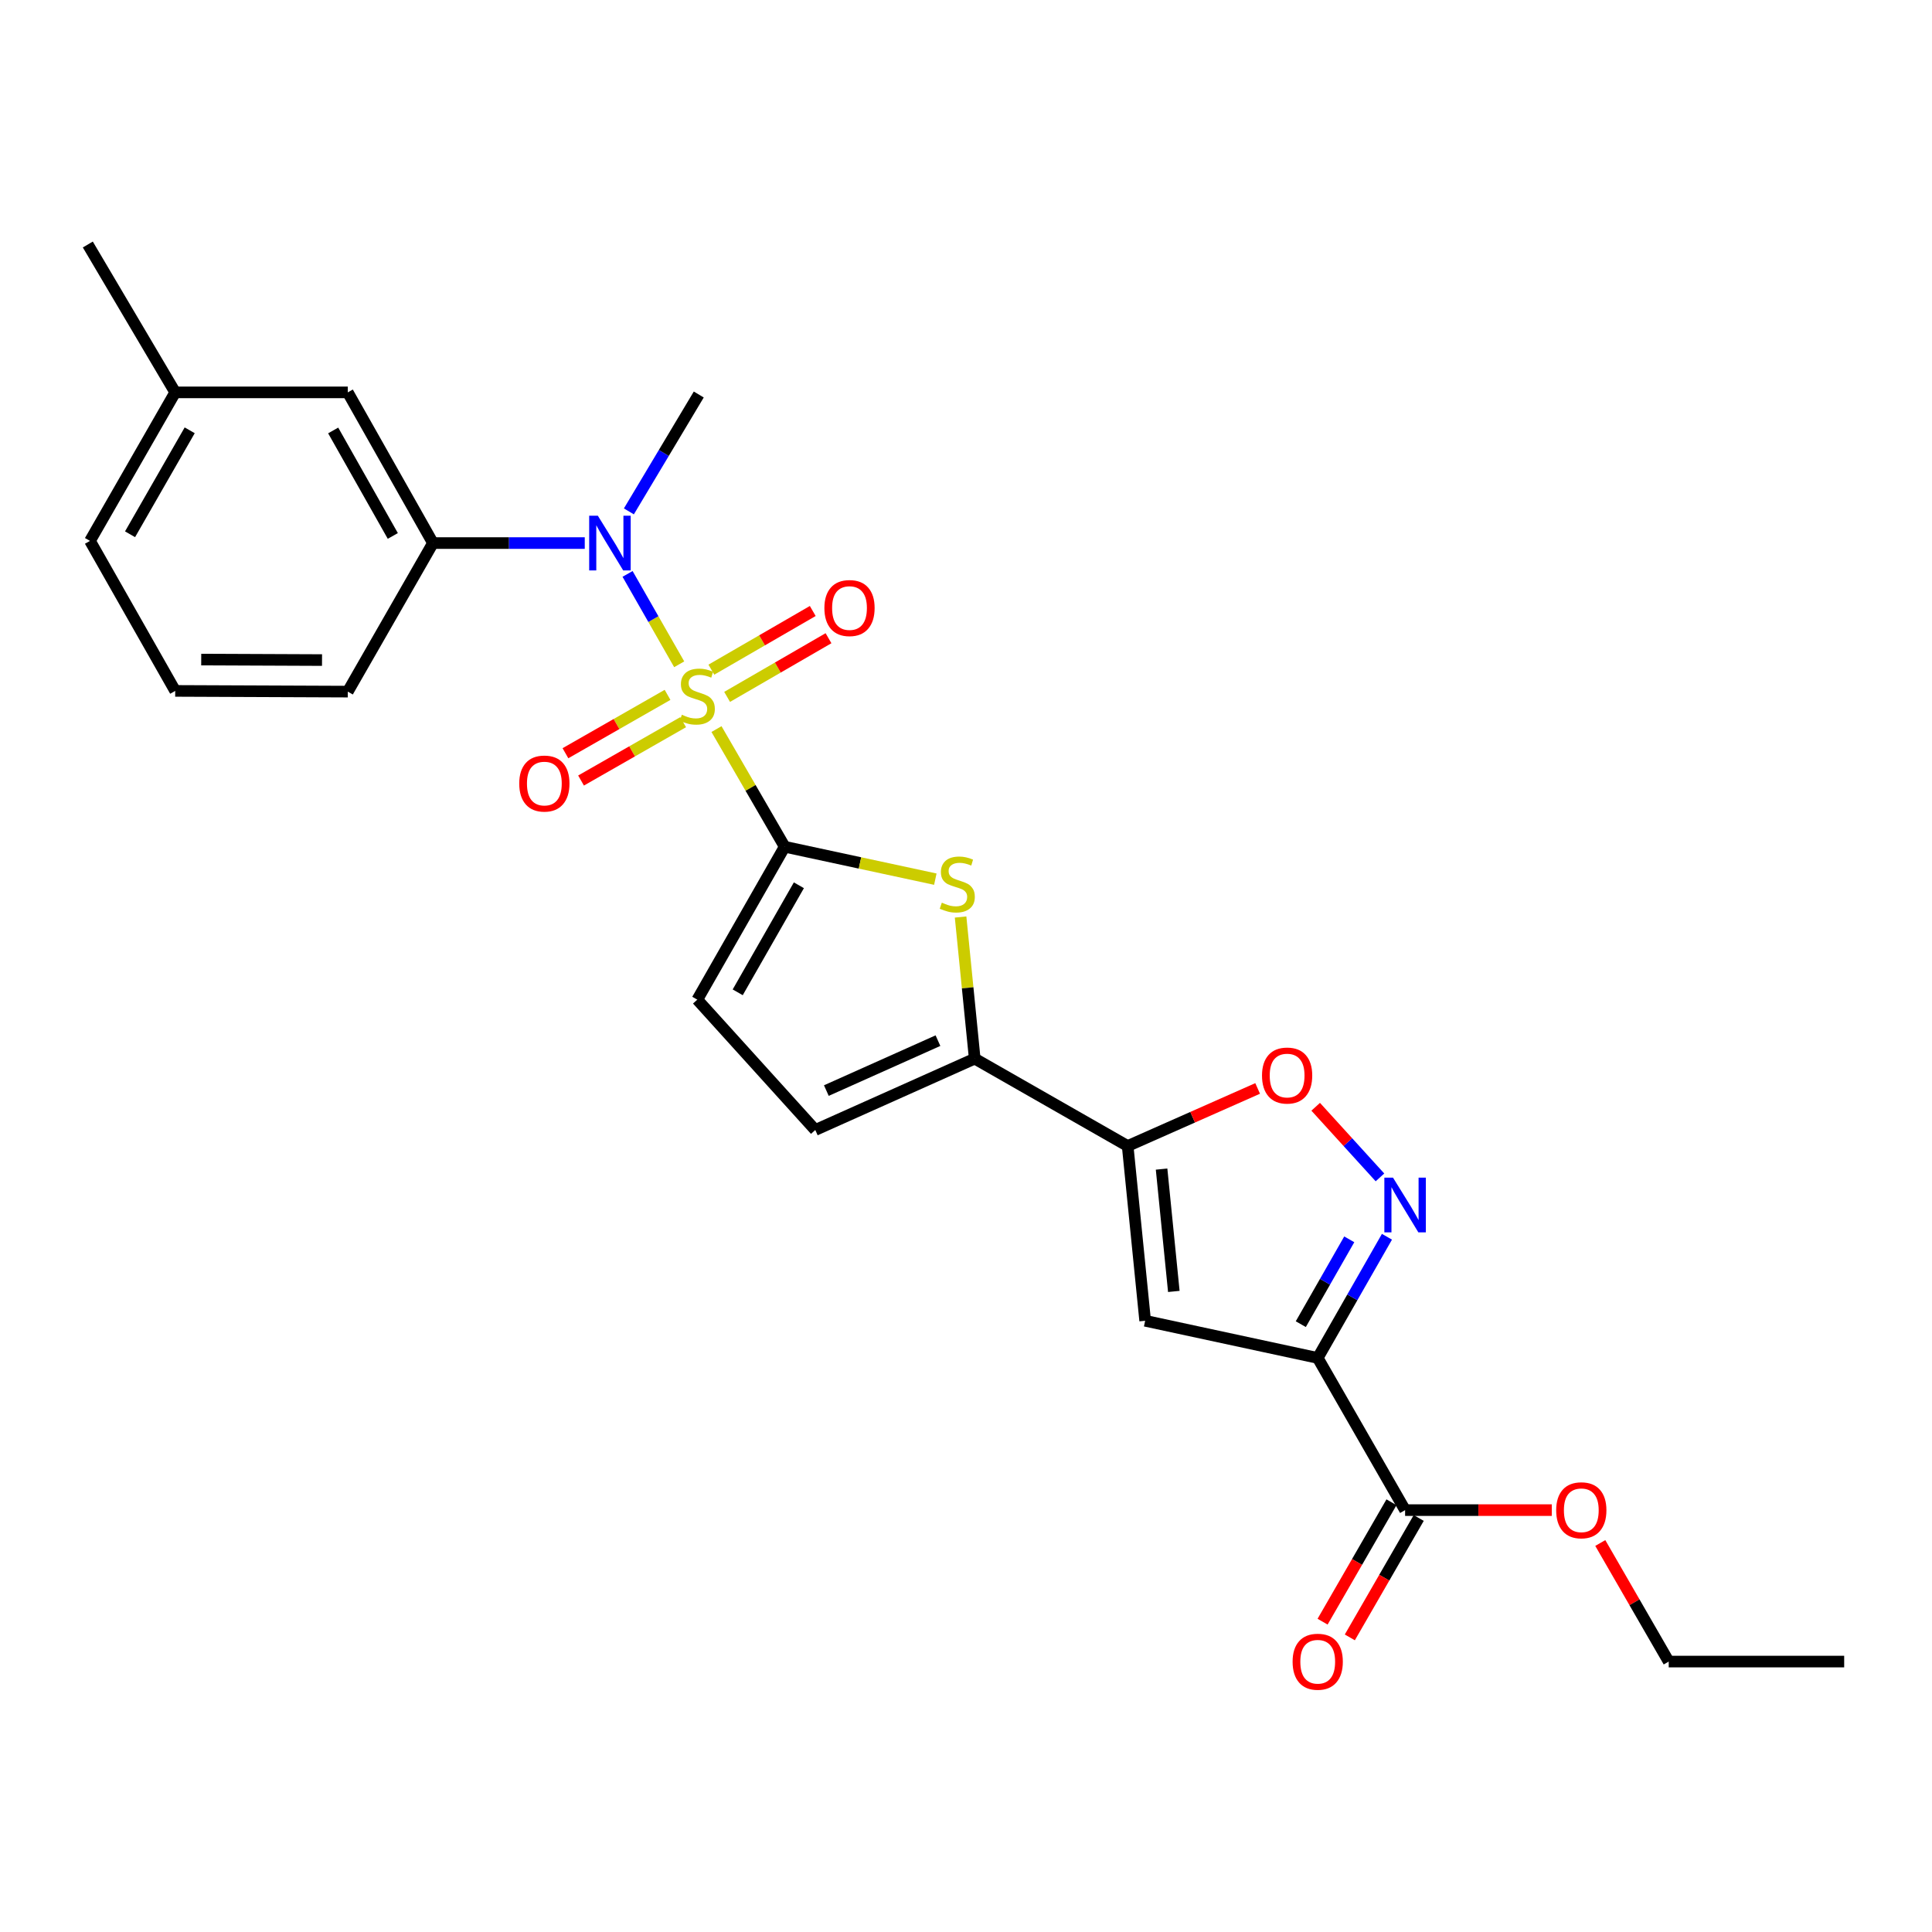 <?xml version='1.0' encoding='iso-8859-1'?>
<svg version='1.1' baseProfile='full'
              xmlns='http://www.w3.org/2000/svg'
                      xmlns:rdkit='http://www.rdkit.org/xml'
                      xmlns:xlink='http://www.w3.org/1999/xlink'
                  xml:space='preserve'
width='1000px' height='1000px' viewBox='0 0 1000 1000'>
<!-- END OF HEADER -->
<rect style='opacity:1.0;fill:#FFFFFF;stroke:none' width='1000' height='1000' x='0' y='0'> </rect>
<path class='bond-0' d='M 370.852,377.37 L 388.501,407.818' style='fill:none;fill-rule:evenodd;stroke:#CCCC00;stroke-width:6px;stroke-linecap:butt;stroke-linejoin:miter;stroke-opacity:1' />
<path class='bond-0' d='M 388.501,407.818 L 406.15,438.267' style='fill:none;fill-rule:evenodd;stroke:#000000;stroke-width:6px;stroke-linecap:butt;stroke-linejoin:miter;stroke-opacity:1' />
<path class='bond-7' d='M 351.551,343.836 L 338.187,320.446' style='fill:none;fill-rule:evenodd;stroke:#CCCC00;stroke-width:6px;stroke-linecap:butt;stroke-linejoin:miter;stroke-opacity:1' />
<path class='bond-7' d='M 338.187,320.446 L 324.823,297.057' style='fill:none;fill-rule:evenodd;stroke:#0000FF;stroke-width:6px;stroke-linecap:butt;stroke-linejoin:miter;stroke-opacity:1' />
<path class='bond-13' d='M 376.353,360.708 L 402.593,345.524' style='fill:none;fill-rule:evenodd;stroke:#CCCC00;stroke-width:6px;stroke-linecap:butt;stroke-linejoin:miter;stroke-opacity:1' />
<path class='bond-13' d='M 402.593,345.524 L 428.833,330.339' style='fill:none;fill-rule:evenodd;stroke:#FF0000;stroke-width:6px;stroke-linecap:butt;stroke-linejoin:miter;stroke-opacity:1' />
<path class='bond-13' d='M 368.199,346.618 L 394.439,331.433' style='fill:none;fill-rule:evenodd;stroke:#CCCC00;stroke-width:6px;stroke-linecap:butt;stroke-linejoin:miter;stroke-opacity:1' />
<path class='bond-13' d='M 394.439,331.433 L 420.679,316.249' style='fill:none;fill-rule:evenodd;stroke:#FF0000;stroke-width:6px;stroke-linecap:butt;stroke-linejoin:miter;stroke-opacity:1' />
<path class='bond-14' d='M 345.522,359.661 L 319.096,374.765' style='fill:none;fill-rule:evenodd;stroke:#CCCC00;stroke-width:6px;stroke-linecap:butt;stroke-linejoin:miter;stroke-opacity:1' />
<path class='bond-14' d='M 319.096,374.765 L 292.671,389.869' style='fill:none;fill-rule:evenodd;stroke:#FF0000;stroke-width:6px;stroke-linecap:butt;stroke-linejoin:miter;stroke-opacity:1' />
<path class='bond-14' d='M 353.6,373.794 L 327.175,388.898' style='fill:none;fill-rule:evenodd;stroke:#CCCC00;stroke-width:6px;stroke-linecap:butt;stroke-linejoin:miter;stroke-opacity:1' />
<path class='bond-14' d='M 327.175,388.898 L 300.749,404.002' style='fill:none;fill-rule:evenodd;stroke:#FF0000;stroke-width:6px;stroke-linecap:butt;stroke-linejoin:miter;stroke-opacity:1' />
<path class='bond-3' d='M 406.15,438.267 L 445.136,446.658' style='fill:none;fill-rule:evenodd;stroke:#000000;stroke-width:6px;stroke-linecap:butt;stroke-linejoin:miter;stroke-opacity:1' />
<path class='bond-3' d='M 445.136,446.658 L 484.122,455.049' style='fill:none;fill-rule:evenodd;stroke:#CCCC00;stroke-width:6px;stroke-linecap:butt;stroke-linejoin:miter;stroke-opacity:1' />
<path class='bond-9' d='M 406.15,438.267 L 360.92,517.42' style='fill:none;fill-rule:evenodd;stroke:#000000;stroke-width:6px;stroke-linecap:butt;stroke-linejoin:miter;stroke-opacity:1' />
<path class='bond-9' d='M 413.5,458.217 L 381.839,513.624' style='fill:none;fill-rule:evenodd;stroke:#000000;stroke-width:6px;stroke-linecap:butt;stroke-linejoin:miter;stroke-opacity:1' />
<path class='bond-1' d='M 682.048,702.869 L 592.729,683.632' style='fill:none;fill-rule:evenodd;stroke:#000000;stroke-width:6px;stroke-linecap:butt;stroke-linejoin:miter;stroke-opacity:1' />
<path class='bond-10' d='M 682.048,702.869 L 727.277,781.634' style='fill:none;fill-rule:evenodd;stroke:#000000;stroke-width:6px;stroke-linecap:butt;stroke-linejoin:miter;stroke-opacity:1' />
<path class='bond-28' d='M 682.048,702.869 L 699.966,671.507' style='fill:none;fill-rule:evenodd;stroke:#000000;stroke-width:6px;stroke-linecap:butt;stroke-linejoin:miter;stroke-opacity:1' />
<path class='bond-28' d='M 699.966,671.507 L 717.885,640.146' style='fill:none;fill-rule:evenodd;stroke:#0000FF;stroke-width:6px;stroke-linecap:butt;stroke-linejoin:miter;stroke-opacity:1' />
<path class='bond-28' d='M 673.289,685.384 L 685.831,663.431' style='fill:none;fill-rule:evenodd;stroke:#000000;stroke-width:6px;stroke-linecap:butt;stroke-linejoin:miter;stroke-opacity:1' />
<path class='bond-28' d='M 685.831,663.431 L 698.374,641.478' style='fill:none;fill-rule:evenodd;stroke:#0000FF;stroke-width:6px;stroke-linecap:butt;stroke-linejoin:miter;stroke-opacity:1' />
<path class='bond-2' d='M 583.676,593.174 L 504.513,547.953' style='fill:none;fill-rule:evenodd;stroke:#000000;stroke-width:6px;stroke-linecap:butt;stroke-linejoin:miter;stroke-opacity:1' />
<path class='bond-4' d='M 583.676,593.174 L 592.729,683.632' style='fill:none;fill-rule:evenodd;stroke:#000000;stroke-width:6px;stroke-linecap:butt;stroke-linejoin:miter;stroke-opacity:1' />
<path class='bond-4' d='M 601.232,605.121 L 607.569,668.442' style='fill:none;fill-rule:evenodd;stroke:#000000;stroke-width:6px;stroke-linecap:butt;stroke-linejoin:miter;stroke-opacity:1' />
<path class='bond-8' d='M 583.676,593.174 L 617.315,578.274' style='fill:none;fill-rule:evenodd;stroke:#000000;stroke-width:6px;stroke-linecap:butt;stroke-linejoin:miter;stroke-opacity:1' />
<path class='bond-8' d='M 617.315,578.274 L 650.955,563.375' style='fill:none;fill-rule:evenodd;stroke:#FF0000;stroke-width:6px;stroke-linecap:butt;stroke-linejoin:miter;stroke-opacity:1' />
<path class='bond-6' d='M 497.199,474.647 L 500.856,511.3' style='fill:none;fill-rule:evenodd;stroke:#CCCC00;stroke-width:6px;stroke-linecap:butt;stroke-linejoin:miter;stroke-opacity:1' />
<path class='bond-6' d='M 500.856,511.3 L 504.513,547.953' style='fill:none;fill-rule:evenodd;stroke:#000000;stroke-width:6px;stroke-linecap:butt;stroke-linejoin:miter;stroke-opacity:1' />
<path class='bond-5' d='M 714.269,609.415 L 697.633,591.138' style='fill:none;fill-rule:evenodd;stroke:#0000FF;stroke-width:6px;stroke-linecap:butt;stroke-linejoin:miter;stroke-opacity:1' />
<path class='bond-5' d='M 697.633,591.138 L 680.997,572.861' style='fill:none;fill-rule:evenodd;stroke:#FF0000;stroke-width:6px;stroke-linecap:butt;stroke-linejoin:miter;stroke-opacity:1' />
<path class='bond-26' d='M 504.513,547.953 L 421.986,584.88' style='fill:none;fill-rule:evenodd;stroke:#000000;stroke-width:6px;stroke-linecap:butt;stroke-linejoin:miter;stroke-opacity:1' />
<path class='bond-26' d='M 485.485,538.633 L 427.716,564.481' style='fill:none;fill-rule:evenodd;stroke:#000000;stroke-width:6px;stroke-linecap:butt;stroke-linejoin:miter;stroke-opacity:1' />
<path class='bond-12' d='M 302.67,281.09 L 263.386,281.09' style='fill:none;fill-rule:evenodd;stroke:#0000FF;stroke-width:6px;stroke-linecap:butt;stroke-linejoin:miter;stroke-opacity:1' />
<path class='bond-12' d='M 263.386,281.09 L 224.102,281.09' style='fill:none;fill-rule:evenodd;stroke:#000000;stroke-width:6px;stroke-linecap:butt;stroke-linejoin:miter;stroke-opacity:1' />
<path class='bond-19' d='M 325.507,264.69 L 343.593,234.444' style='fill:none;fill-rule:evenodd;stroke:#0000FF;stroke-width:6px;stroke-linecap:butt;stroke-linejoin:miter;stroke-opacity:1' />
<path class='bond-19' d='M 343.593,234.444 L 361.68,204.198' style='fill:none;fill-rule:evenodd;stroke:#000000;stroke-width:6px;stroke-linecap:butt;stroke-linejoin:miter;stroke-opacity:1' />
<path class='bond-11' d='M 360.92,517.42 L 421.986,584.88' style='fill:none;fill-rule:evenodd;stroke:#000000;stroke-width:6px;stroke-linecap:butt;stroke-linejoin:miter;stroke-opacity:1' />
<path class='bond-16' d='M 720.227,777.566 L 702.396,808.472' style='fill:none;fill-rule:evenodd;stroke:#000000;stroke-width:6px;stroke-linecap:butt;stroke-linejoin:miter;stroke-opacity:1' />
<path class='bond-16' d='M 702.396,808.472 L 684.565,839.377' style='fill:none;fill-rule:evenodd;stroke:#FF0000;stroke-width:6px;stroke-linecap:butt;stroke-linejoin:miter;stroke-opacity:1' />
<path class='bond-16' d='M 734.328,785.701 L 716.497,816.607' style='fill:none;fill-rule:evenodd;stroke:#000000;stroke-width:6px;stroke-linecap:butt;stroke-linejoin:miter;stroke-opacity:1' />
<path class='bond-16' d='M 716.497,816.607 L 698.666,847.513' style='fill:none;fill-rule:evenodd;stroke:#FF0000;stroke-width:6px;stroke-linecap:butt;stroke-linejoin:miter;stroke-opacity:1' />
<path class='bond-17' d='M 727.277,781.634 L 765.237,781.634' style='fill:none;fill-rule:evenodd;stroke:#000000;stroke-width:6px;stroke-linecap:butt;stroke-linejoin:miter;stroke-opacity:1' />
<path class='bond-17' d='M 765.237,781.634 L 803.198,781.634' style='fill:none;fill-rule:evenodd;stroke:#FF0000;stroke-width:6px;stroke-linecap:butt;stroke-linejoin:miter;stroke-opacity:1' />
<path class='bond-15' d='M 224.102,281.09 L 180.012,203.094' style='fill:none;fill-rule:evenodd;stroke:#000000;stroke-width:6px;stroke-linecap:butt;stroke-linejoin:miter;stroke-opacity:1' />
<path class='bond-15' d='M 203.317,277.402 L 172.454,222.805' style='fill:none;fill-rule:evenodd;stroke:#000000;stroke-width:6px;stroke-linecap:butt;stroke-linejoin:miter;stroke-opacity:1' />
<path class='bond-20' d='M 224.102,281.09 L 180.012,357.983' style='fill:none;fill-rule:evenodd;stroke:#000000;stroke-width:6px;stroke-linecap:butt;stroke-linejoin:miter;stroke-opacity:1' />
<path class='bond-18' d='M 180.012,203.094 L 90.684,203.094' style='fill:none;fill-rule:evenodd;stroke:#000000;stroke-width:6px;stroke-linecap:butt;stroke-linejoin:miter;stroke-opacity:1' />
<path class='bond-23' d='M 828.303,798.657 L 846.014,829.342' style='fill:none;fill-rule:evenodd;stroke:#FF0000;stroke-width:6px;stroke-linecap:butt;stroke-linejoin:miter;stroke-opacity:1' />
<path class='bond-23' d='M 846.014,829.342 L 863.725,860.028' style='fill:none;fill-rule:evenodd;stroke:#000000;stroke-width:6px;stroke-linecap:butt;stroke-linejoin:miter;stroke-opacity:1' />
<path class='bond-24' d='M 90.684,203.094 L 45.455,126.554' style='fill:none;fill-rule:evenodd;stroke:#000000;stroke-width:6px;stroke-linecap:butt;stroke-linejoin:miter;stroke-opacity:1' />
<path class='bond-27' d='M 90.684,203.094 L 46.576,279.969' style='fill:none;fill-rule:evenodd;stroke:#000000;stroke-width:6px;stroke-linecap:butt;stroke-linejoin:miter;stroke-opacity:1' />
<path class='bond-27' d='M 98.188,222.727 L 67.312,276.539' style='fill:none;fill-rule:evenodd;stroke:#000000;stroke-width:6px;stroke-linecap:butt;stroke-linejoin:miter;stroke-opacity:1' />
<path class='bond-21' d='M 180.012,357.983 L 90.684,357.612' style='fill:none;fill-rule:evenodd;stroke:#000000;stroke-width:6px;stroke-linecap:butt;stroke-linejoin:miter;stroke-opacity:1' />
<path class='bond-21' d='M 166.68,341.648 L 104.151,341.388' style='fill:none;fill-rule:evenodd;stroke:#000000;stroke-width:6px;stroke-linecap:butt;stroke-linejoin:miter;stroke-opacity:1' />
<path class='bond-22' d='M 90.684,357.612 L 46.576,279.969' style='fill:none;fill-rule:evenodd;stroke:#000000;stroke-width:6px;stroke-linecap:butt;stroke-linejoin:miter;stroke-opacity:1' />
<path class='bond-25' d='M 863.725,860.028 L 954.545,860.028' style='fill:none;fill-rule:evenodd;stroke:#000000;stroke-width:6px;stroke-linecap:butt;stroke-linejoin:miter;stroke-opacity:1' />
<path  class='atom-0' d='M 352.92 369.955
Q 353.24 370.075, 354.56 370.635
Q 355.88 371.195, 357.32 371.555
Q 358.8 371.875, 360.24 371.875
Q 362.92 371.875, 364.48 370.595
Q 366.04 369.275, 366.04 366.995
Q 366.04 365.435, 365.24 364.475
Q 364.48 363.515, 363.28 362.995
Q 362.08 362.475, 360.08 361.875
Q 357.56 361.115, 356.04 360.395
Q 354.56 359.675, 353.48 358.155
Q 352.44 356.635, 352.44 354.075
Q 352.44 350.515, 354.84 348.315
Q 357.28 346.115, 362.08 346.115
Q 365.36 346.115, 369.08 347.675
L 368.16 350.755
Q 364.76 349.355, 362.2 349.355
Q 359.44 349.355, 357.92 350.515
Q 356.4 351.635, 356.44 353.595
Q 356.44 355.115, 357.2 356.035
Q 358 356.955, 359.12 357.475
Q 360.28 357.995, 362.2 358.595
Q 364.76 359.395, 366.28 360.195
Q 367.8 360.995, 368.88 362.635
Q 370 364.235, 370 366.995
Q 370 370.915, 367.36 373.035
Q 364.76 375.115, 360.4 375.115
Q 357.88 375.115, 355.96 374.555
Q 354.08 374.035, 351.84 373.115
L 352.92 369.955
' fill='#CCCC00'/>
<path  class='atom-4' d='M 487.487 467.215
Q 487.807 467.335, 489.127 467.895
Q 490.447 468.455, 491.887 468.815
Q 493.367 469.135, 494.807 469.135
Q 497.487 469.135, 499.047 467.855
Q 500.607 466.535, 500.607 464.255
Q 500.607 462.695, 499.807 461.735
Q 499.047 460.775, 497.847 460.255
Q 496.647 459.735, 494.647 459.135
Q 492.127 458.375, 490.607 457.655
Q 489.127 456.935, 488.047 455.415
Q 487.007 453.895, 487.007 451.335
Q 487.007 447.775, 489.407 445.575
Q 491.847 443.375, 496.647 443.375
Q 499.927 443.375, 503.647 444.935
L 502.727 448.015
Q 499.327 446.615, 496.767 446.615
Q 494.007 446.615, 492.487 447.775
Q 490.967 448.895, 491.007 450.855
Q 491.007 452.375, 491.767 453.295
Q 492.567 454.215, 493.687 454.735
Q 494.847 455.255, 496.767 455.855
Q 499.327 456.655, 500.847 457.455
Q 502.367 458.255, 503.447 459.895
Q 504.567 461.495, 504.567 464.255
Q 504.567 468.175, 501.927 470.295
Q 499.327 472.375, 494.967 472.375
Q 492.447 472.375, 490.527 471.815
Q 488.647 471.295, 486.407 470.375
L 487.487 467.215
' fill='#CCCC00'/>
<path  class='atom-6' d='M 721.017 609.546
L 730.297 624.546
Q 731.217 626.026, 732.697 628.706
Q 734.177 631.386, 734.257 631.546
L 734.257 609.546
L 738.017 609.546
L 738.017 637.866
L 734.137 637.866
L 724.177 621.466
Q 723.017 619.546, 721.777 617.346
Q 720.577 615.146, 720.217 614.466
L 720.217 637.866
L 716.537 637.866
L 716.537 609.546
L 721.017 609.546
' fill='#0000FF'/>
<path  class='atom-8' d='M 309.44 266.93
L 318.72 281.93
Q 319.64 283.41, 321.12 286.09
Q 322.6 288.77, 322.68 288.93
L 322.68 266.93
L 326.44 266.93
L 326.44 295.25
L 322.56 295.25
L 312.6 278.85
Q 311.44 276.93, 310.2 274.73
Q 309 272.53, 308.64 271.85
L 308.64 295.25
L 304.96 295.25
L 304.96 266.93
L 309.44 266.93
' fill='#0000FF'/>
<path  class='atom-9' d='M 653.212 556.697
Q 653.212 549.897, 656.572 546.097
Q 659.932 542.297, 666.212 542.297
Q 672.492 542.297, 675.852 546.097
Q 679.212 549.897, 679.212 556.697
Q 679.212 563.577, 675.812 567.497
Q 672.412 571.377, 666.212 571.377
Q 659.972 571.377, 656.572 567.497
Q 653.212 563.617, 653.212 556.697
M 666.212 568.177
Q 670.532 568.177, 672.852 565.297
Q 675.212 562.377, 675.212 556.697
Q 675.212 551.137, 672.852 548.337
Q 670.532 545.497, 666.212 545.497
Q 661.892 545.497, 659.532 548.297
Q 657.212 551.097, 657.212 556.697
Q 657.212 562.417, 659.532 565.297
Q 661.892 568.177, 666.212 568.177
' fill='#FF0000'/>
<path  class='atom-14' d='M 426.703 314.724
Q 426.703 307.924, 430.063 304.124
Q 433.423 300.324, 439.703 300.324
Q 445.983 300.324, 449.343 304.124
Q 452.703 307.924, 452.703 314.724
Q 452.703 321.604, 449.303 325.524
Q 445.903 329.404, 439.703 329.404
Q 433.463 329.404, 430.063 325.524
Q 426.703 321.644, 426.703 314.724
M 439.703 326.204
Q 444.023 326.204, 446.343 323.324
Q 448.703 320.404, 448.703 314.724
Q 448.703 309.164, 446.343 306.364
Q 444.023 303.524, 439.703 303.524
Q 435.383 303.524, 433.023 306.324
Q 430.703 309.124, 430.703 314.724
Q 430.703 320.444, 433.023 323.324
Q 435.383 326.204, 439.703 326.204
' fill='#FF0000'/>
<path  class='atom-15' d='M 268.758 405.562
Q 268.758 398.762, 272.118 394.962
Q 275.478 391.162, 281.758 391.162
Q 288.038 391.162, 291.398 394.962
Q 294.758 398.762, 294.758 405.562
Q 294.758 412.442, 291.358 416.362
Q 287.958 420.242, 281.758 420.242
Q 275.518 420.242, 272.118 416.362
Q 268.758 412.482, 268.758 405.562
M 281.758 417.042
Q 286.078 417.042, 288.398 414.162
Q 290.758 411.242, 290.758 405.562
Q 290.758 400.002, 288.398 397.202
Q 286.078 394.362, 281.758 394.362
Q 277.438 394.362, 275.078 397.162
Q 272.758 399.962, 272.758 405.562
Q 272.758 411.282, 275.078 414.162
Q 277.438 417.042, 281.758 417.042
' fill='#FF0000'/>
<path  class='atom-17' d='M 669.048 860.108
Q 669.048 853.308, 672.408 849.508
Q 675.768 845.708, 682.048 845.708
Q 688.328 845.708, 691.688 849.508
Q 695.048 853.308, 695.048 860.108
Q 695.048 866.988, 691.648 870.908
Q 688.248 874.788, 682.048 874.788
Q 675.808 874.788, 672.408 870.908
Q 669.048 867.028, 669.048 860.108
M 682.048 871.588
Q 686.368 871.588, 688.688 868.708
Q 691.048 865.788, 691.048 860.108
Q 691.048 854.548, 688.688 851.748
Q 686.368 848.908, 682.048 848.908
Q 677.728 848.908, 675.368 851.708
Q 673.048 854.508, 673.048 860.108
Q 673.048 865.828, 675.368 868.708
Q 677.728 871.588, 682.048 871.588
' fill='#FF0000'/>
<path  class='atom-18' d='M 805.478 781.714
Q 805.478 774.914, 808.838 771.114
Q 812.198 767.314, 818.478 767.314
Q 824.758 767.314, 828.118 771.114
Q 831.478 774.914, 831.478 781.714
Q 831.478 788.594, 828.078 792.514
Q 824.678 796.394, 818.478 796.394
Q 812.238 796.394, 808.838 792.514
Q 805.478 788.634, 805.478 781.714
M 818.478 793.194
Q 822.798 793.194, 825.118 790.314
Q 827.478 787.394, 827.478 781.714
Q 827.478 776.154, 825.118 773.354
Q 822.798 770.514, 818.478 770.514
Q 814.158 770.514, 811.798 773.314
Q 809.478 776.114, 809.478 781.714
Q 809.478 787.434, 811.798 790.314
Q 814.158 793.194, 818.478 793.194
' fill='#FF0000'/>
</svg>
